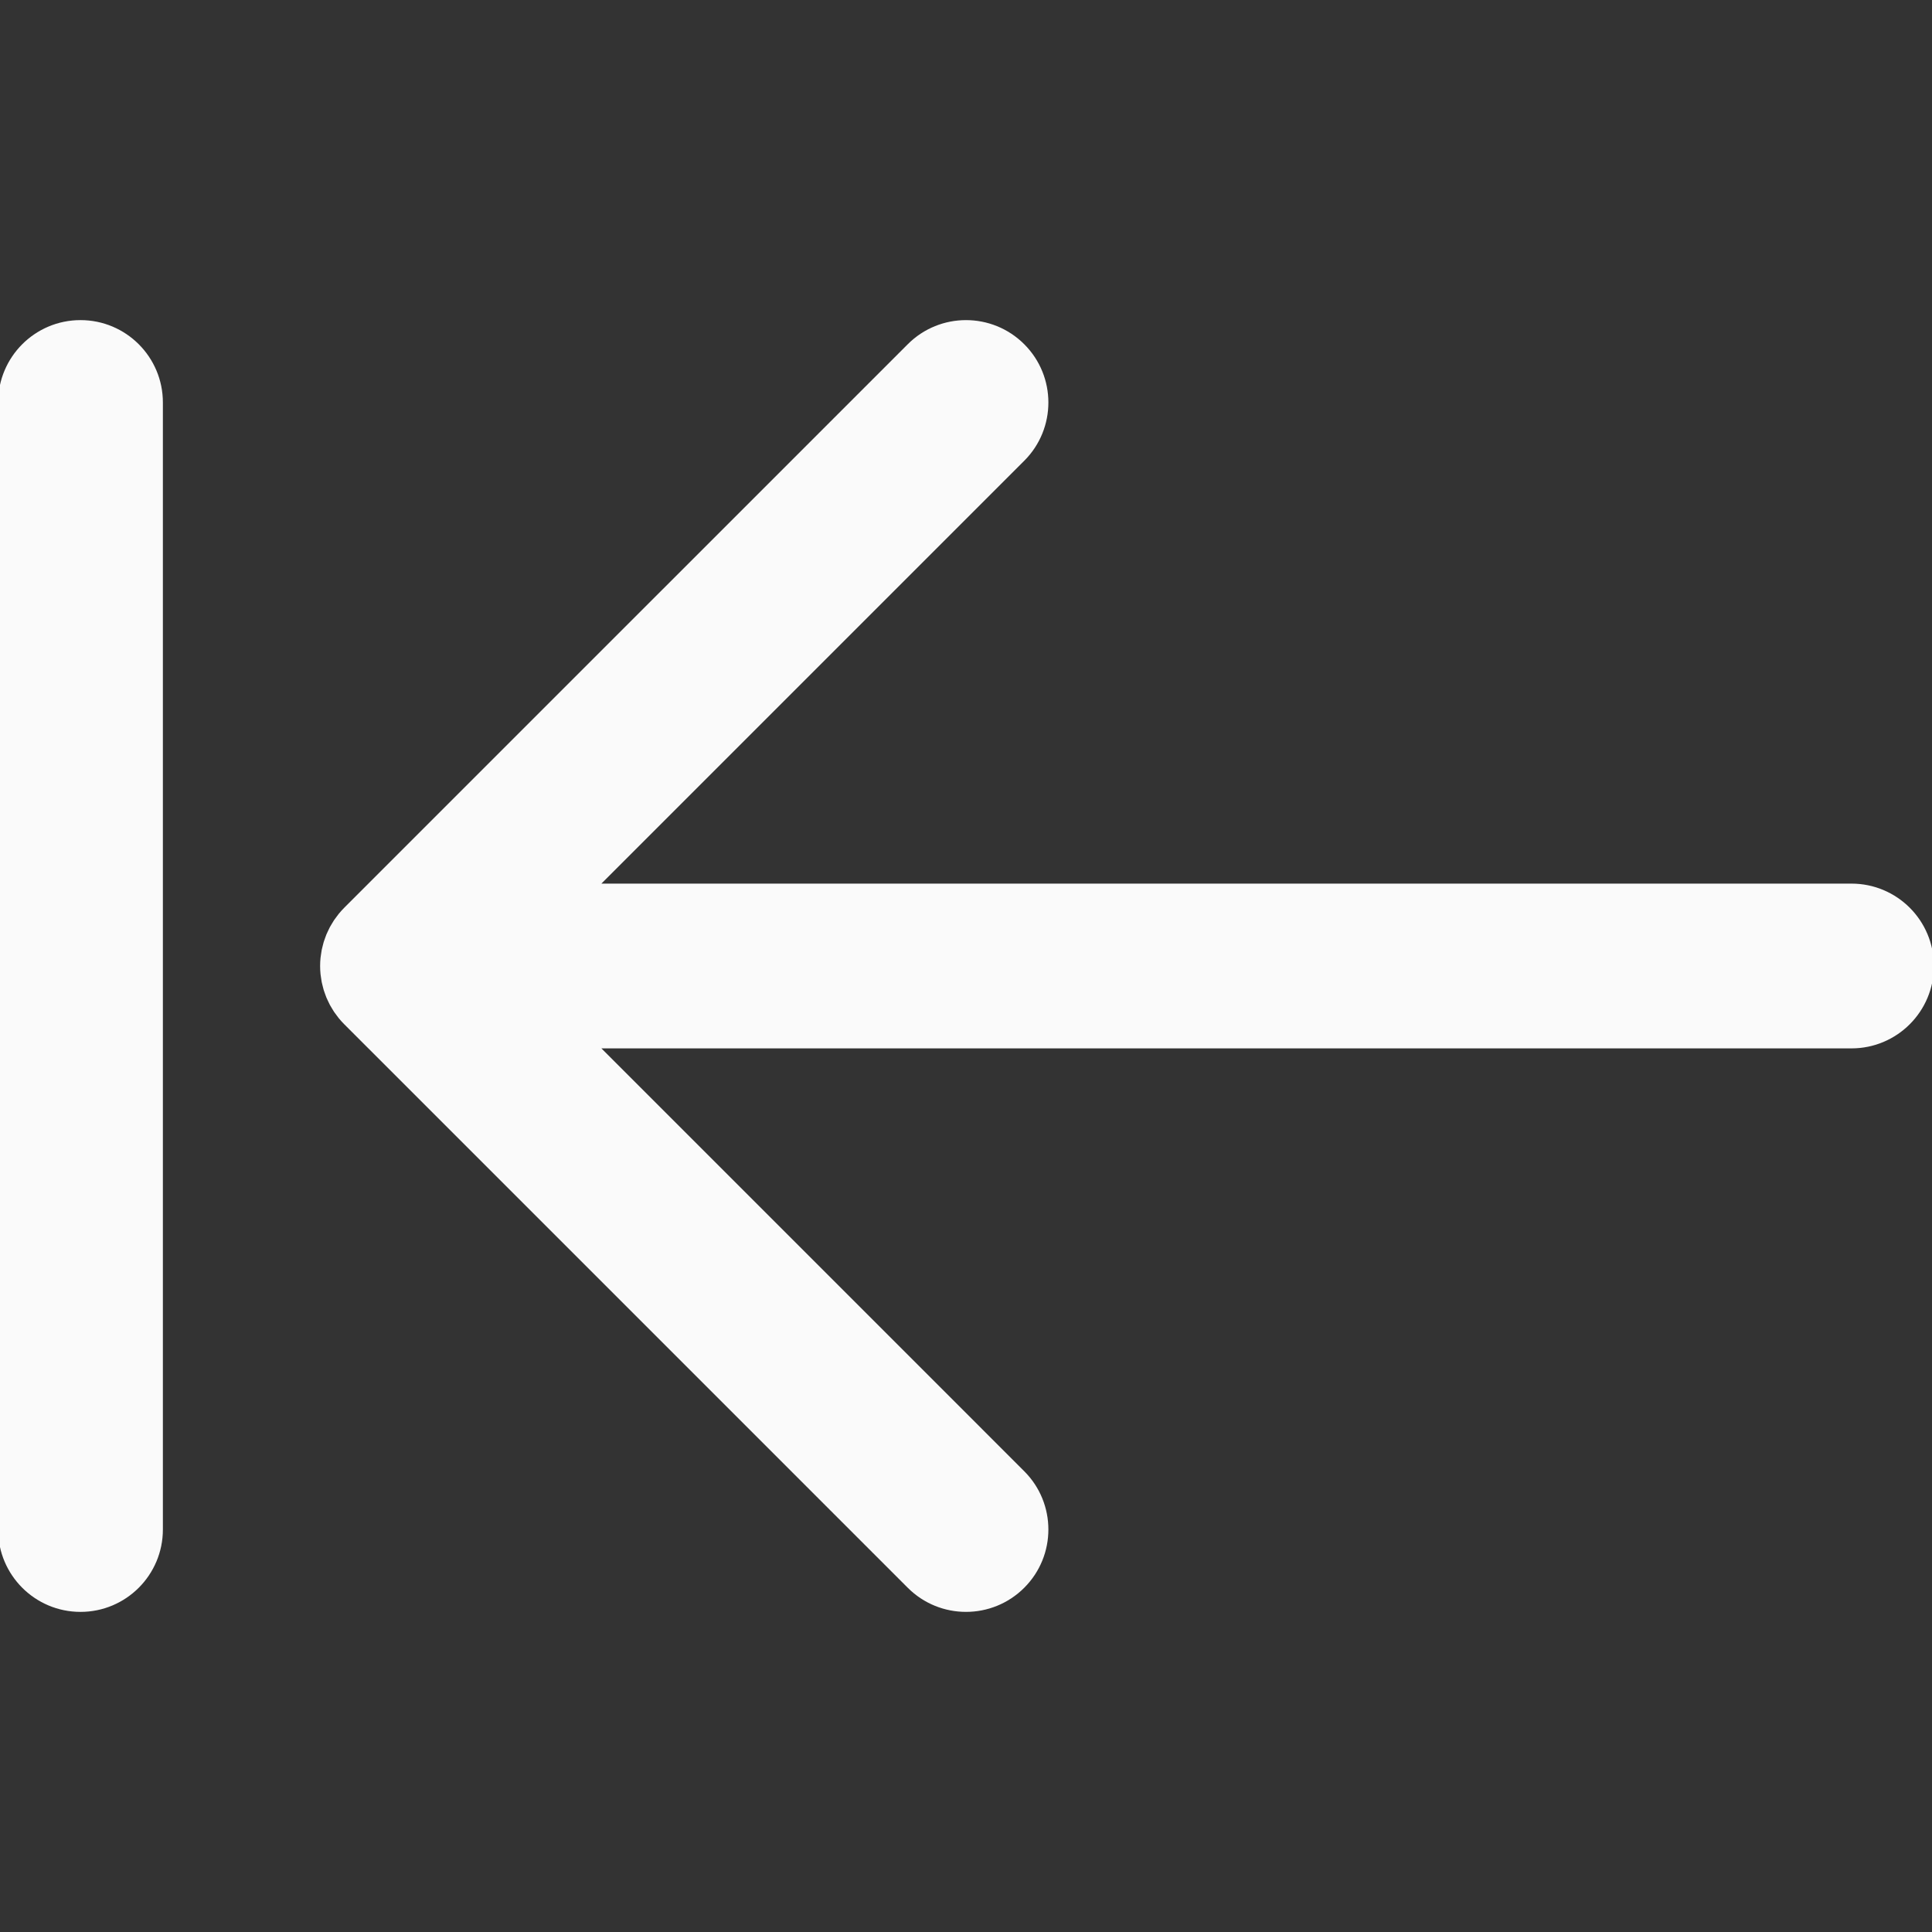 <!DOCTYPE svg PUBLIC "-//W3C//DTD SVG 1.1//EN" "http://www.w3.org/Graphics/SVG/1.1/DTD/svg11.dtd">
<!-- Uploaded to: SVG Repo, www.svgrepo.com, Transformed by: SVG Repo Mixer Tools -->
<svg fill="#fafafa" height="800px" width="800px" version="1.1" id="Layer_1" xmlns="http://www.w3.org/2000/svg" xmlns:xlink="http://www.w3.org/1999/xlink" viewBox="0 0 512 512" xml:space="preserve" stroke="#fafafa">
<rect x="0" y="0" width="512" height="512" fill="#333333" stroke="none"/>
<g id="SVGRepo_bgCarrier" stroke-width="0"/>
<g id="SVGRepo_tracerCarrier" stroke-linecap="round" stroke-linejoin="round"/>
<g id="SVGRepo_iconCarrier"> <g> <g> <g> <path d="M490.667,234.667H158.17l112.915-112.915c8.331-8.331,8.331-21.839,0-30.17s-21.839-8.331-30.17,0L91.582,240.915 c-0.497,0.497-0.967,1.02-1.413,1.563c-0.202,0.246-0.378,0.506-0.568,0.759c-0.228,0.304-0.463,0.601-0.674,0.917 c-0.203,0.303-0.379,0.618-0.564,0.929c-0.171,0.286-0.351,0.566-0.509,0.861c-0.169,0.317-0.313,0.643-0.465,0.966 c-0.145,0.308-0.299,0.611-0.43,0.926c-0.13,0.314-0.235,0.635-0.349,0.953c-0.122,0.338-0.251,0.672-0.356,1.018 c-0.096,0.318-0.167,0.642-0.248,0.963c-0.089,0.353-0.188,0.702-0.259,1.061c-0.074,0.372-0.117,0.747-0.171,1.122 c-0.045,0.314-0.105,0.623-0.136,0.941c-0.068,0.693-0.105,1.388-0.105,2.083c0,0.007-0.001,0.015-0.001,0.022 s0.001,0.015,0.001,0.022c0.001,0.695,0.037,1.39,0.105,2.083c0.031,0.318,0.091,0.627,0.136,0.941 c0.054,0.375,0.097,0.75,0.171,1.122c0.071,0.36,0.17,0.708,0.259,1.061c0.081,0.322,0.151,0.645,0.248,0.963 c0.105,0.346,0.234,0.68,0.356,1.018c0.114,0.318,0.219,0.639,0.349,0.953c0.131,0.316,0.284,0.618,0.43,0.926 c0.152,0.323,0.296,0.649,0.465,0.966c0.158,0.295,0.338,0.575,0.509,0.861c0.186,0.311,0.361,0.626,0.564,0.929 c0.211,0.316,0.447,0.613,0.674,0.917c0.19,0.253,0.365,0.513,0.568,0.759c0.446,0.544,0.916,1.067,1.413,1.563l149.333,149.333 c8.331,8.331,21.839,8.331,30.17,0s8.331-21.839,0-30.17L158.17,277.333h332.497c11.782,0,21.333-9.551,21.333-21.333 S502.449,234.667,490.667,234.667z"/> <path d="M21.333,85.333C9.551,85.333,0,94.885,0,106.667v298.667c0,11.782,9.551,21.333,21.333,21.333 c11.782,0,21.333-9.551,21.333-21.333V106.667C42.667,94.885,33.115,85.333,21.333,85.333z"/> </g> </g> </g> </g>
</svg>